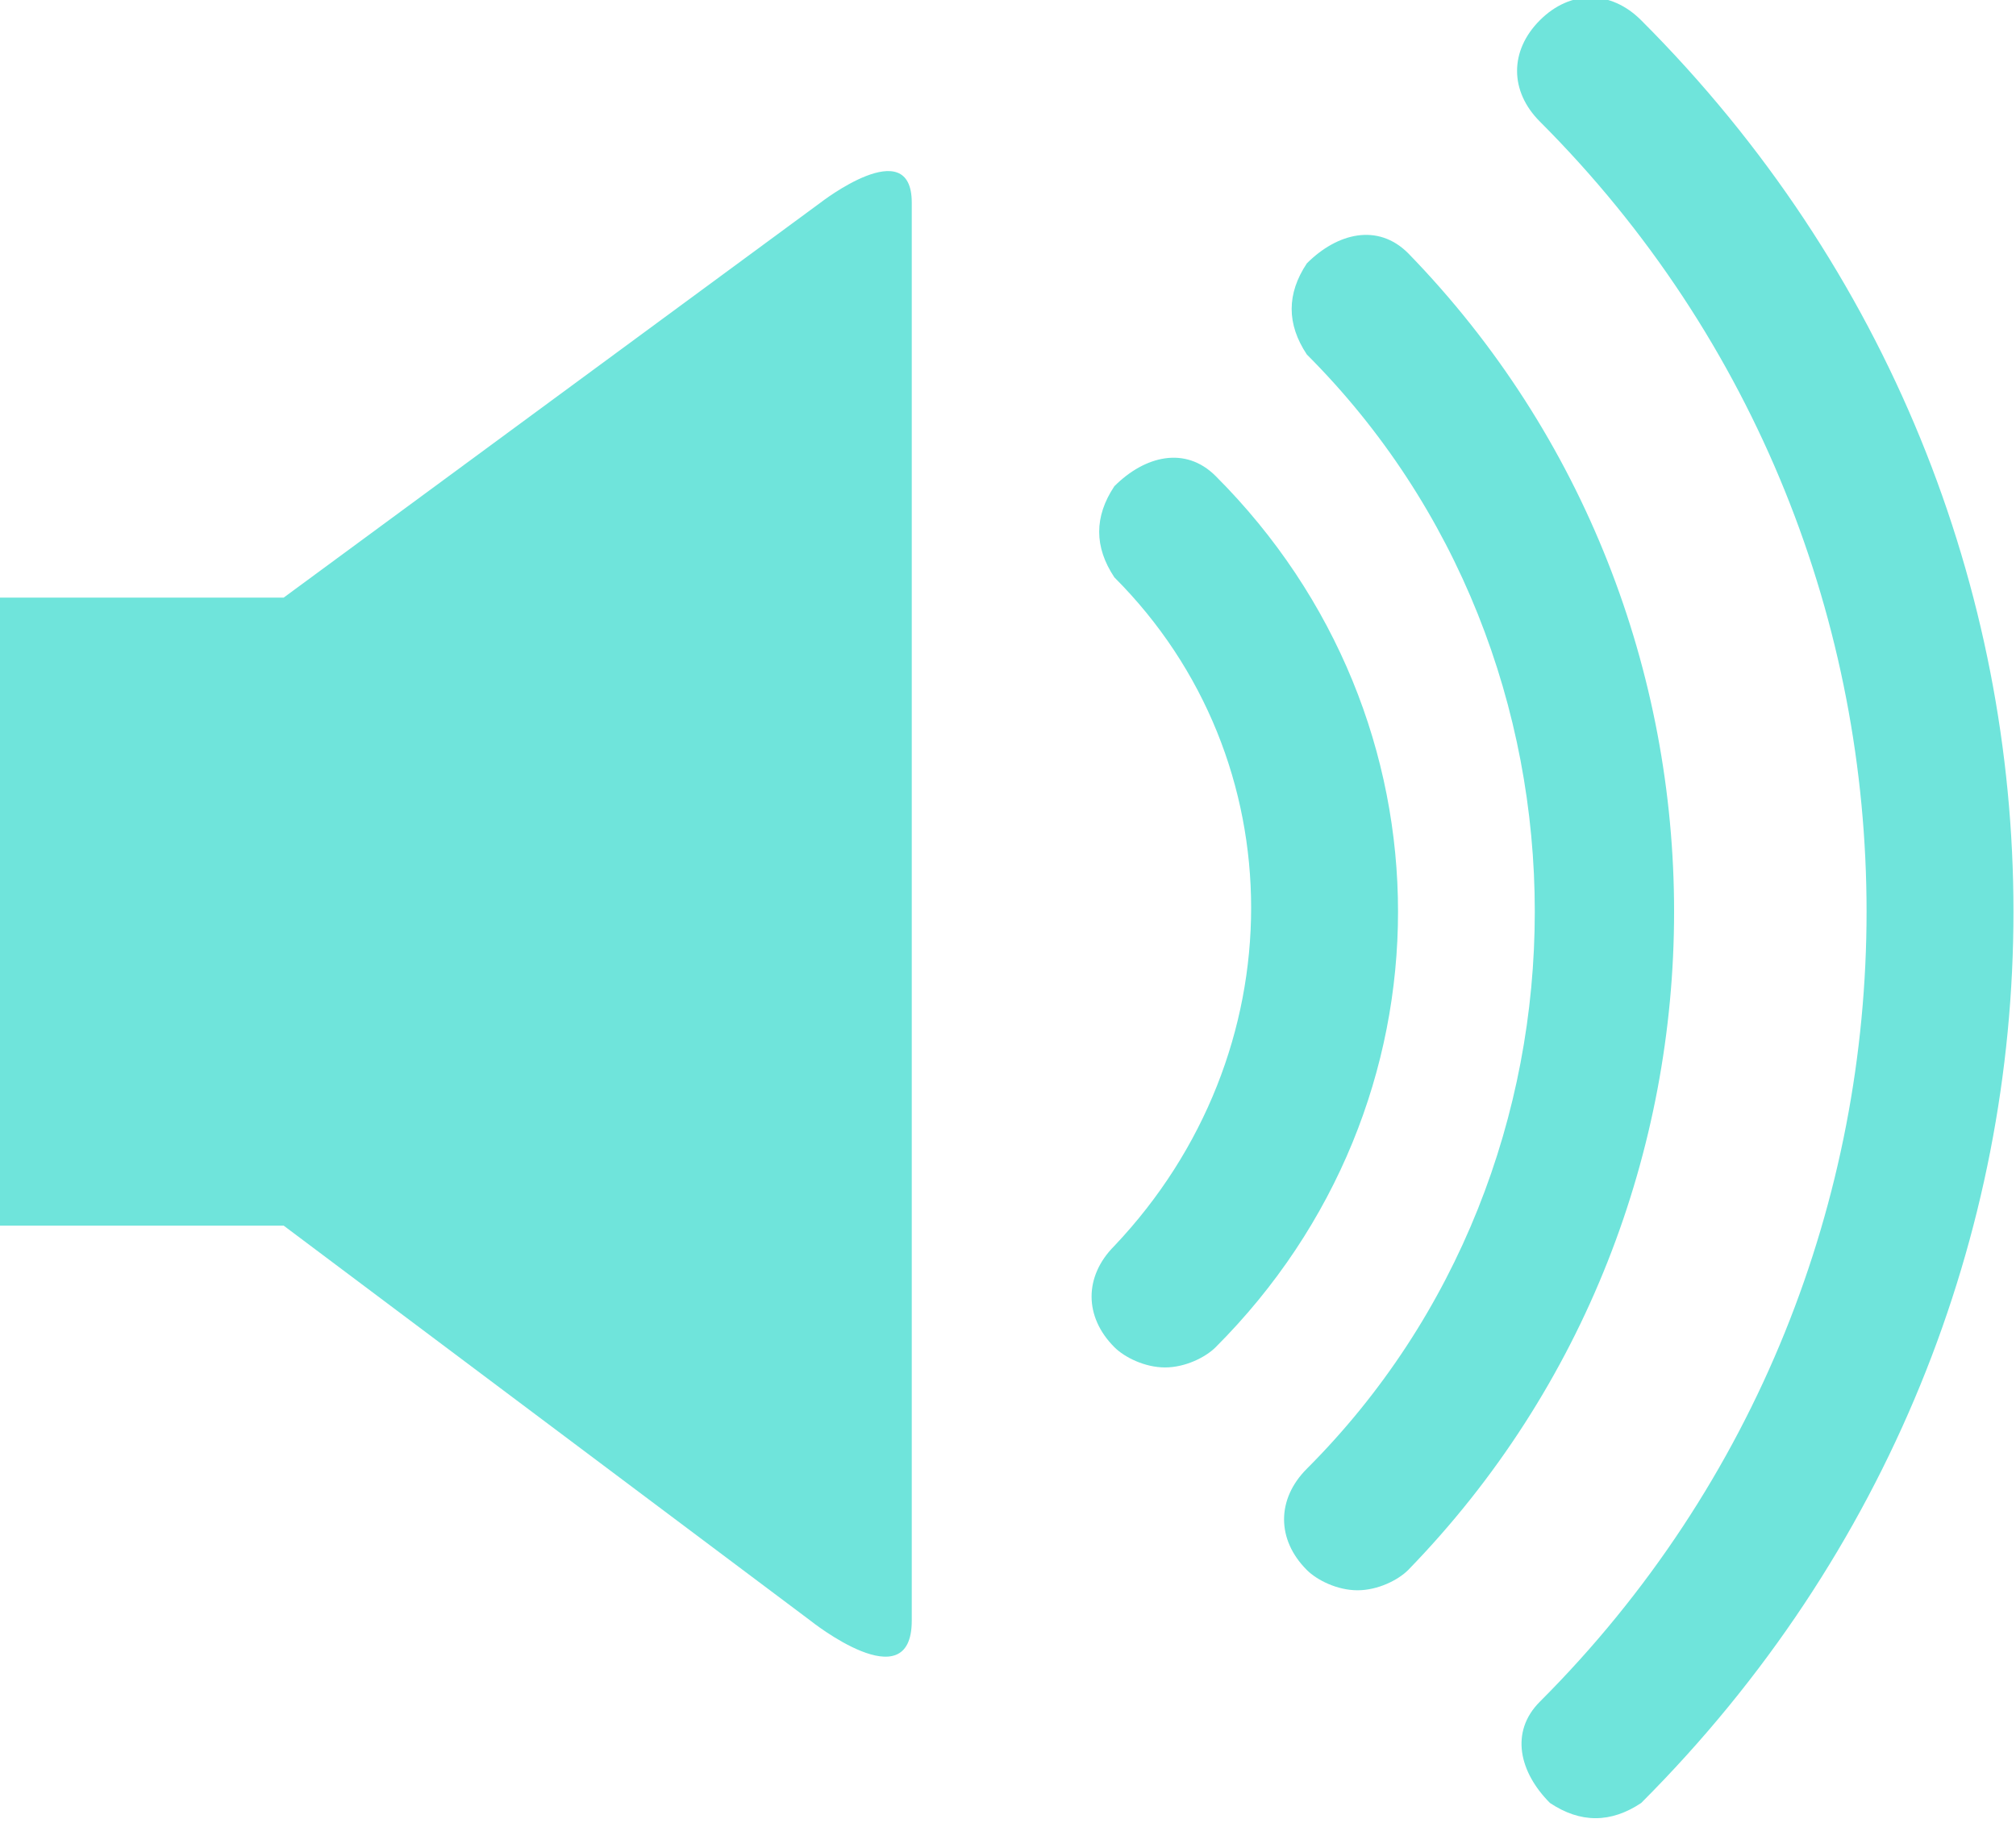 <?xml version="1.0" encoding="utf-8"?>
<!-- Generator: Adobe Illustrator 28.0.0, SVG Export Plug-In . SVG Version: 6.00 Build 0)  -->
<svg version="1.1" id="Layer_1" xmlns="http://www.w3.org/2000/svg" xmlns:xlink="http://www.w3.org/1999/xlink" x="0px" y="0px"
	 viewBox="0 0 19.9 18" style="enable-background:new 0 0 19.9 18;" xml:space="preserve">
<style type="text/css">
	.st0{fill:#6FE4DB;}
</style>
<path class="st0" d="M2.8,5.9H0v6.2h2.8L8,16c0,0,1,0.8,1,0V2c0-0.7-0.9,0-0.9,0L2.8,5.9z"/>
<path class="st0" d="M12,4.7c-0.3-0.3-0.7-0.2-1,0.1c-0.2,0.3-0.2,0.6,0,0.9c1.8,1.8,1.8,4.7,0,6.6c-0.3,0.3-0.3,0.7,0,1
	c0.1,0.1,0.3,0.2,0.5,0.2c0.2,0,0.4-0.1,0.5-0.2C14.4,10.9,14.4,7.1,12,4.7z"/>
<path class="st0" d="M13.9,2.5c-0.3-0.3-0.7-0.2-1,0.1c-0.2,0.3-0.2,0.6,0,0.9c3,3,3,8,0,11c-0.3,0.3-0.3,0.7,0,1
	c0.1,0.1,0.3,0.2,0.5,0.2c0.2,0,0.4-0.1,0.5-0.2C17.4,11.9,17.4,6.1,13.9,2.5z"/>
<path class="st0" d="M16.2,0.2c-0.3-0.3-0.7-0.3-1,0s-0.3,0.7,0,1c4.3,4.3,4.3,11.3,0,15.6c0,0,0,0,0,0c-0.3,0.3-0.2,0.7,0.1,1
	c0.3,0.2,0.6,0.2,0.9,0C21.1,12.9,21.1,5.1,16.2,0.2z"/>
</svg>
